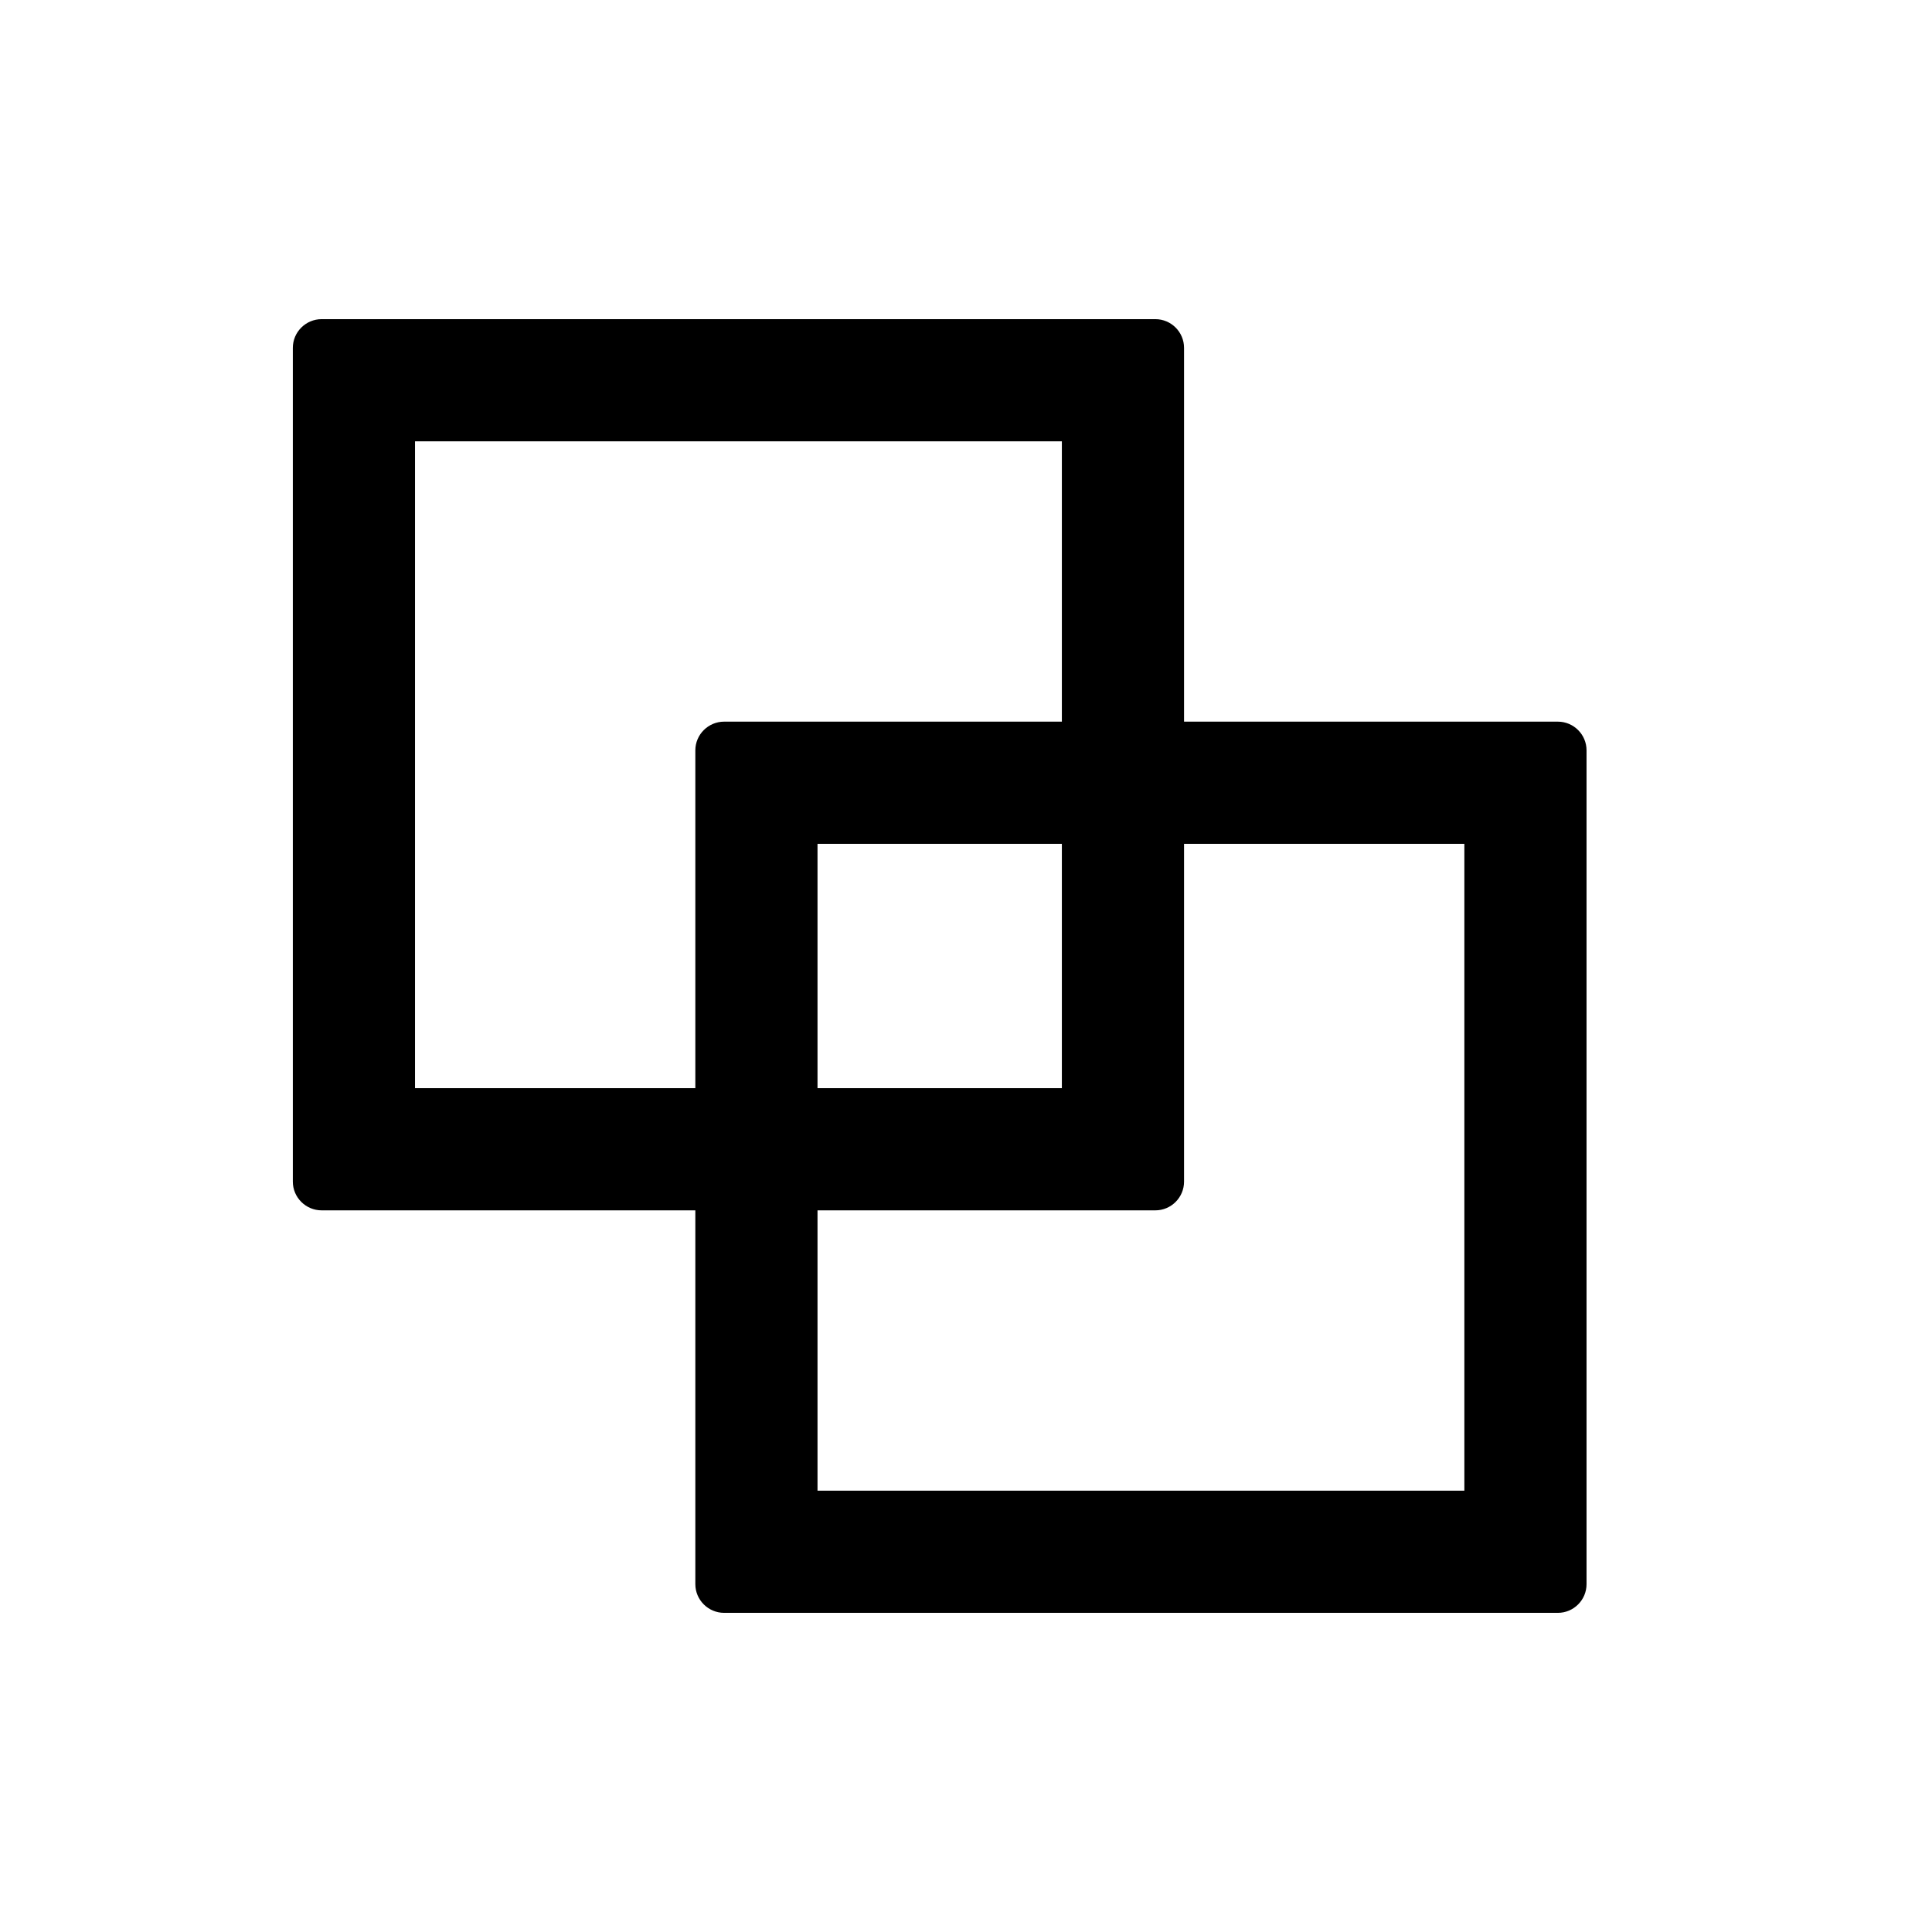 <svg width="21" height="21" viewBox="0 0 21 21" fill="none" xmlns="http://www.w3.org/2000/svg">
<path d="M16.933 7.844H12.87V3.781C12.87 3.609 12.73 3.469 12.558 3.469H3.496C3.324 3.469 3.183 3.609 3.183 3.781V12.844C3.183 13.016 3.324 13.156 3.496 13.156H7.558V17.219C7.558 17.391 7.699 17.531 7.871 17.531H16.933C17.105 17.531 17.245 17.391 17.245 17.219V8.156C17.245 7.984 17.105 7.844 16.933 7.844ZM7.558 8.156V11.828H4.511V4.797H11.542V7.844H7.871C7.699 7.844 7.558 7.984 7.558 8.156ZM11.542 9.172V11.828H8.886V9.172H11.542ZM15.917 16.203H8.886V13.156H12.558C12.73 13.156 12.87 13.016 12.87 12.844V9.172H15.917V16.203Z" fill="black"/>
</svg>
